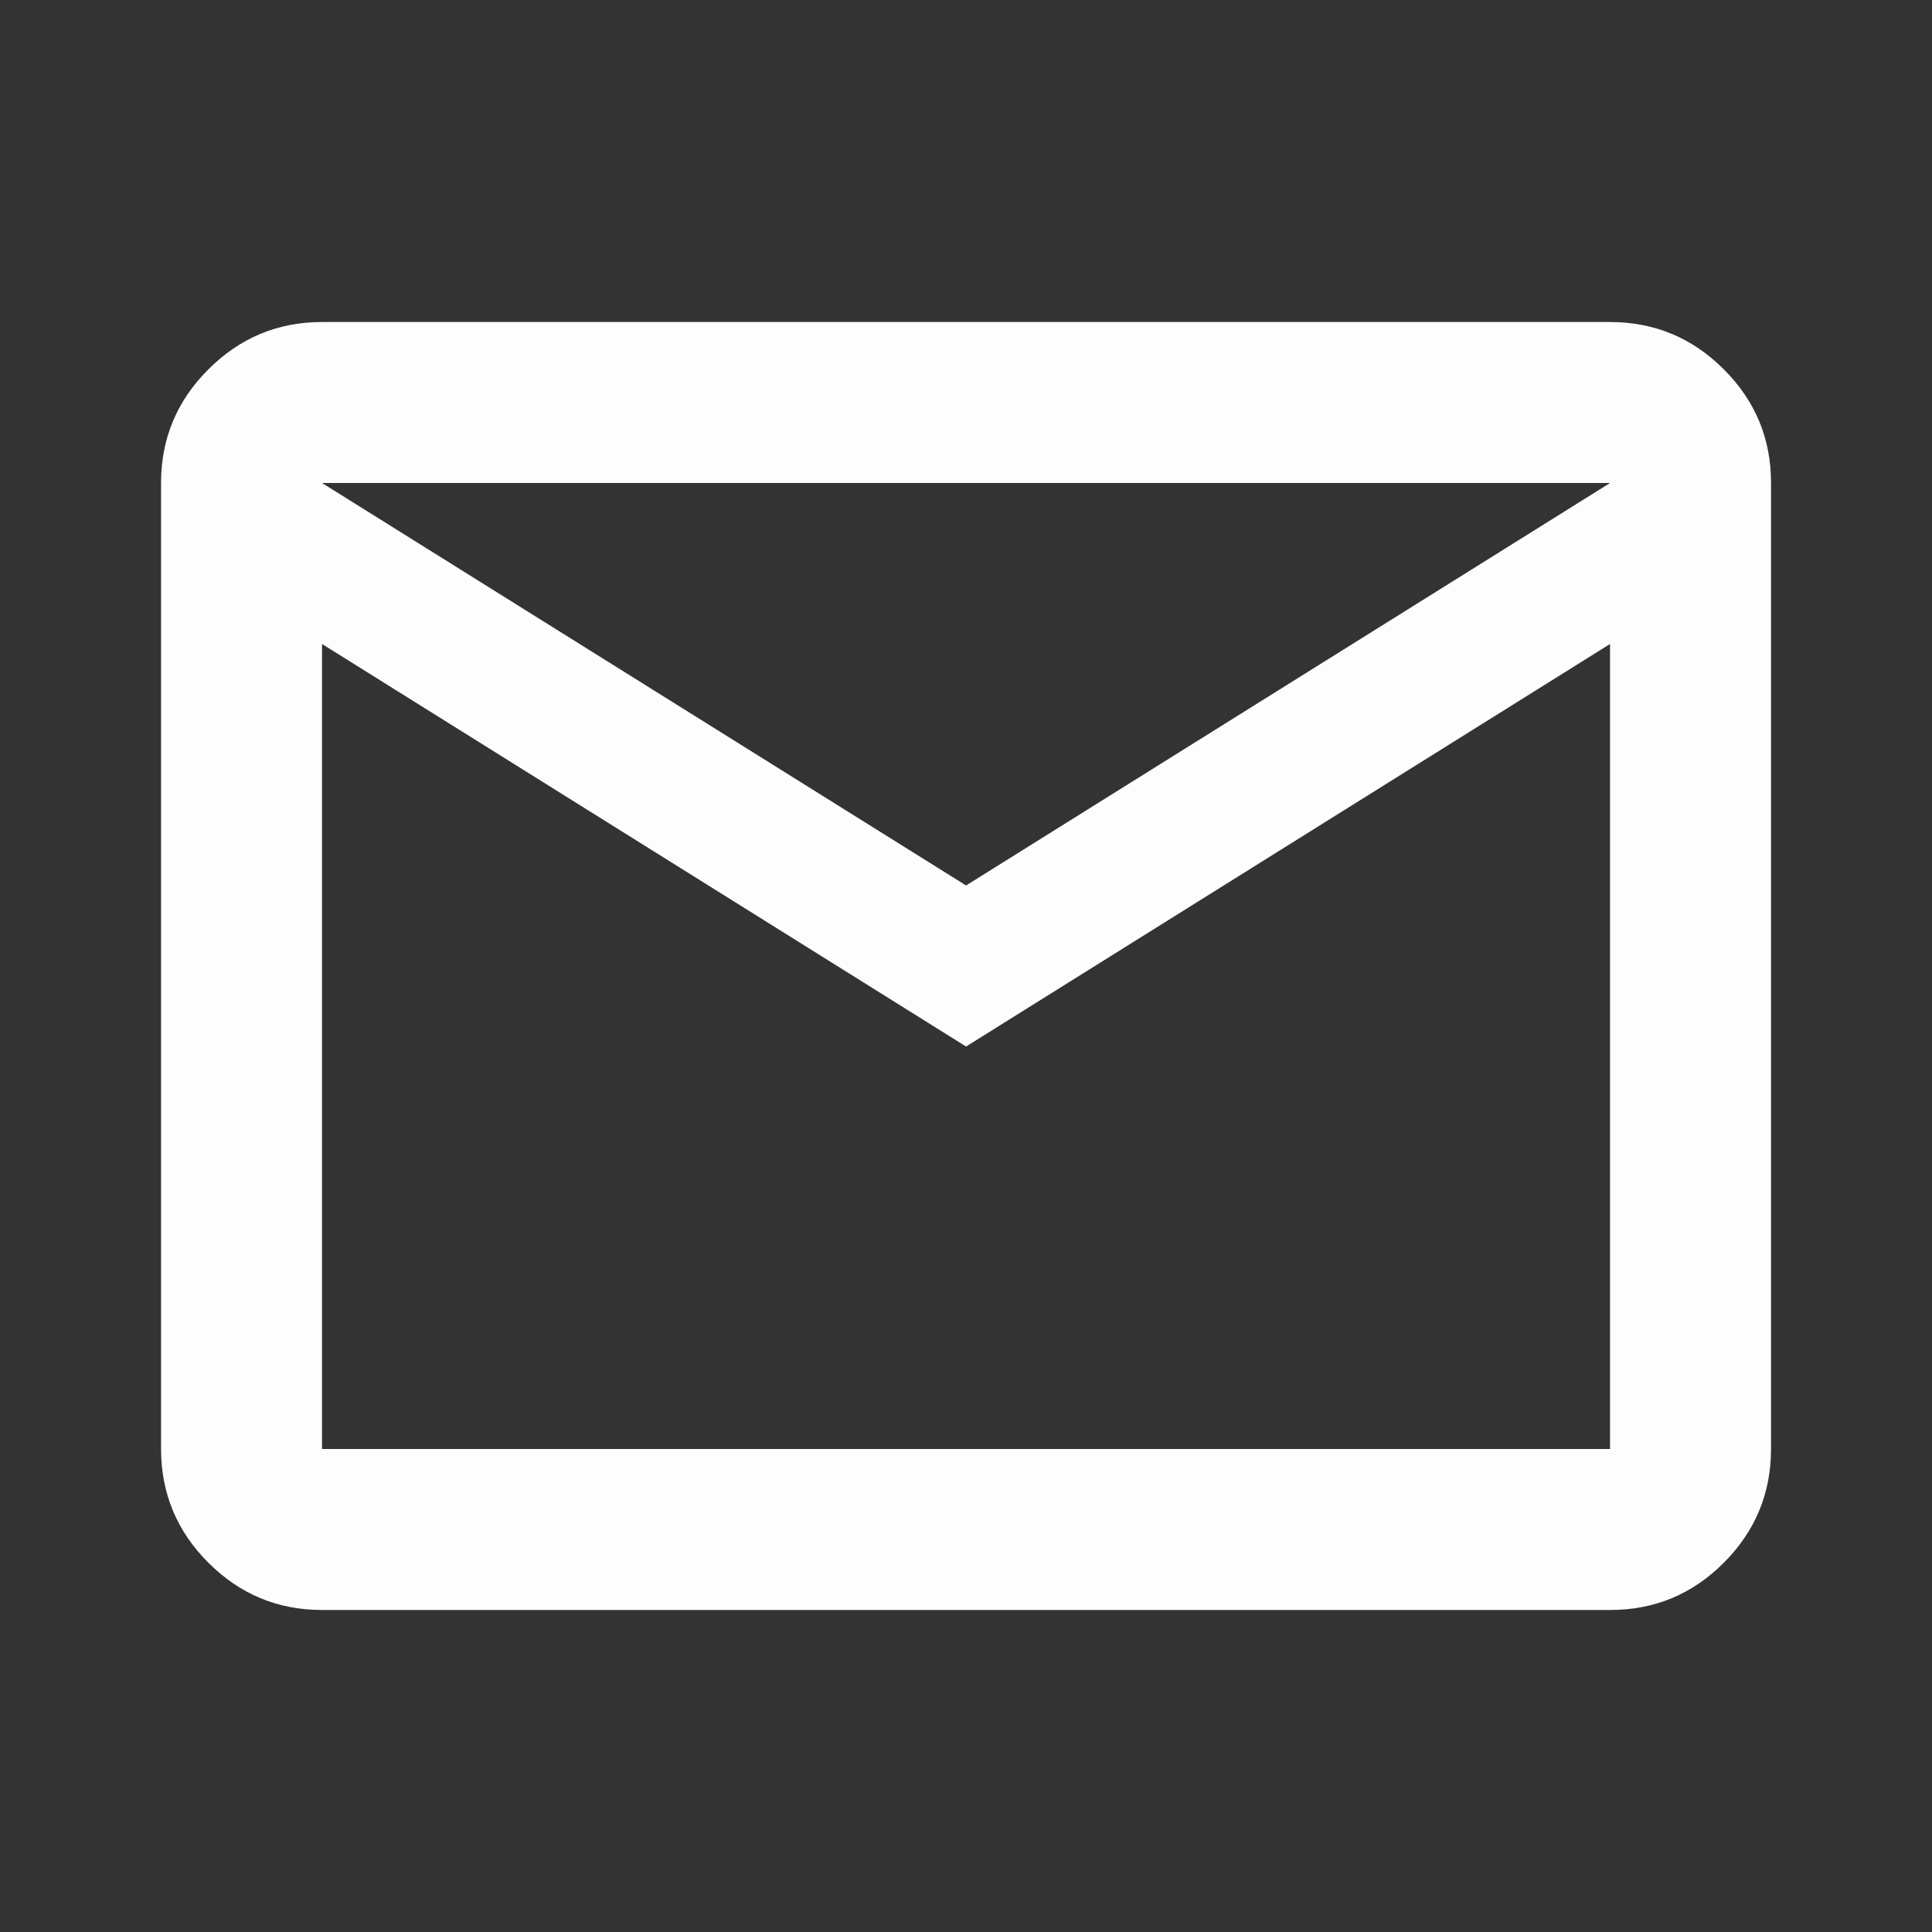 <svg width="28" height="28" viewBox="0 0 28 28" fill="none" xmlns="http://www.w3.org/2000/svg">
<rect x="0" y="0" width="28" height="28" fill="#333333" stroke="none"/>
<path d="M4.667 23.333C4.026 23.333 3.477 23.105 3.02 22.648C2.563 22.192 2.335 21.642 2.334 21V7C2.334 6.358 2.563 5.809 3.02 5.353C3.477 4.896 4.026 4.667 4.667 4.667H23.334C23.976 4.667 24.525 4.895 24.983 5.353C25.44 5.81 25.668 6.359 25.667 7V21C25.667 21.642 25.439 22.191 24.983 22.648C24.526 23.106 23.976 23.334 23.334 23.333H4.667ZM14.001 15.167L4.667 9.333V21H23.334V9.333L14.001 15.167ZM14.001 12.833L23.334 7H4.667L14.001 12.833ZM4.667 9.333V7V21V9.333Z" fill="#FDFDFD"/>
</svg>
